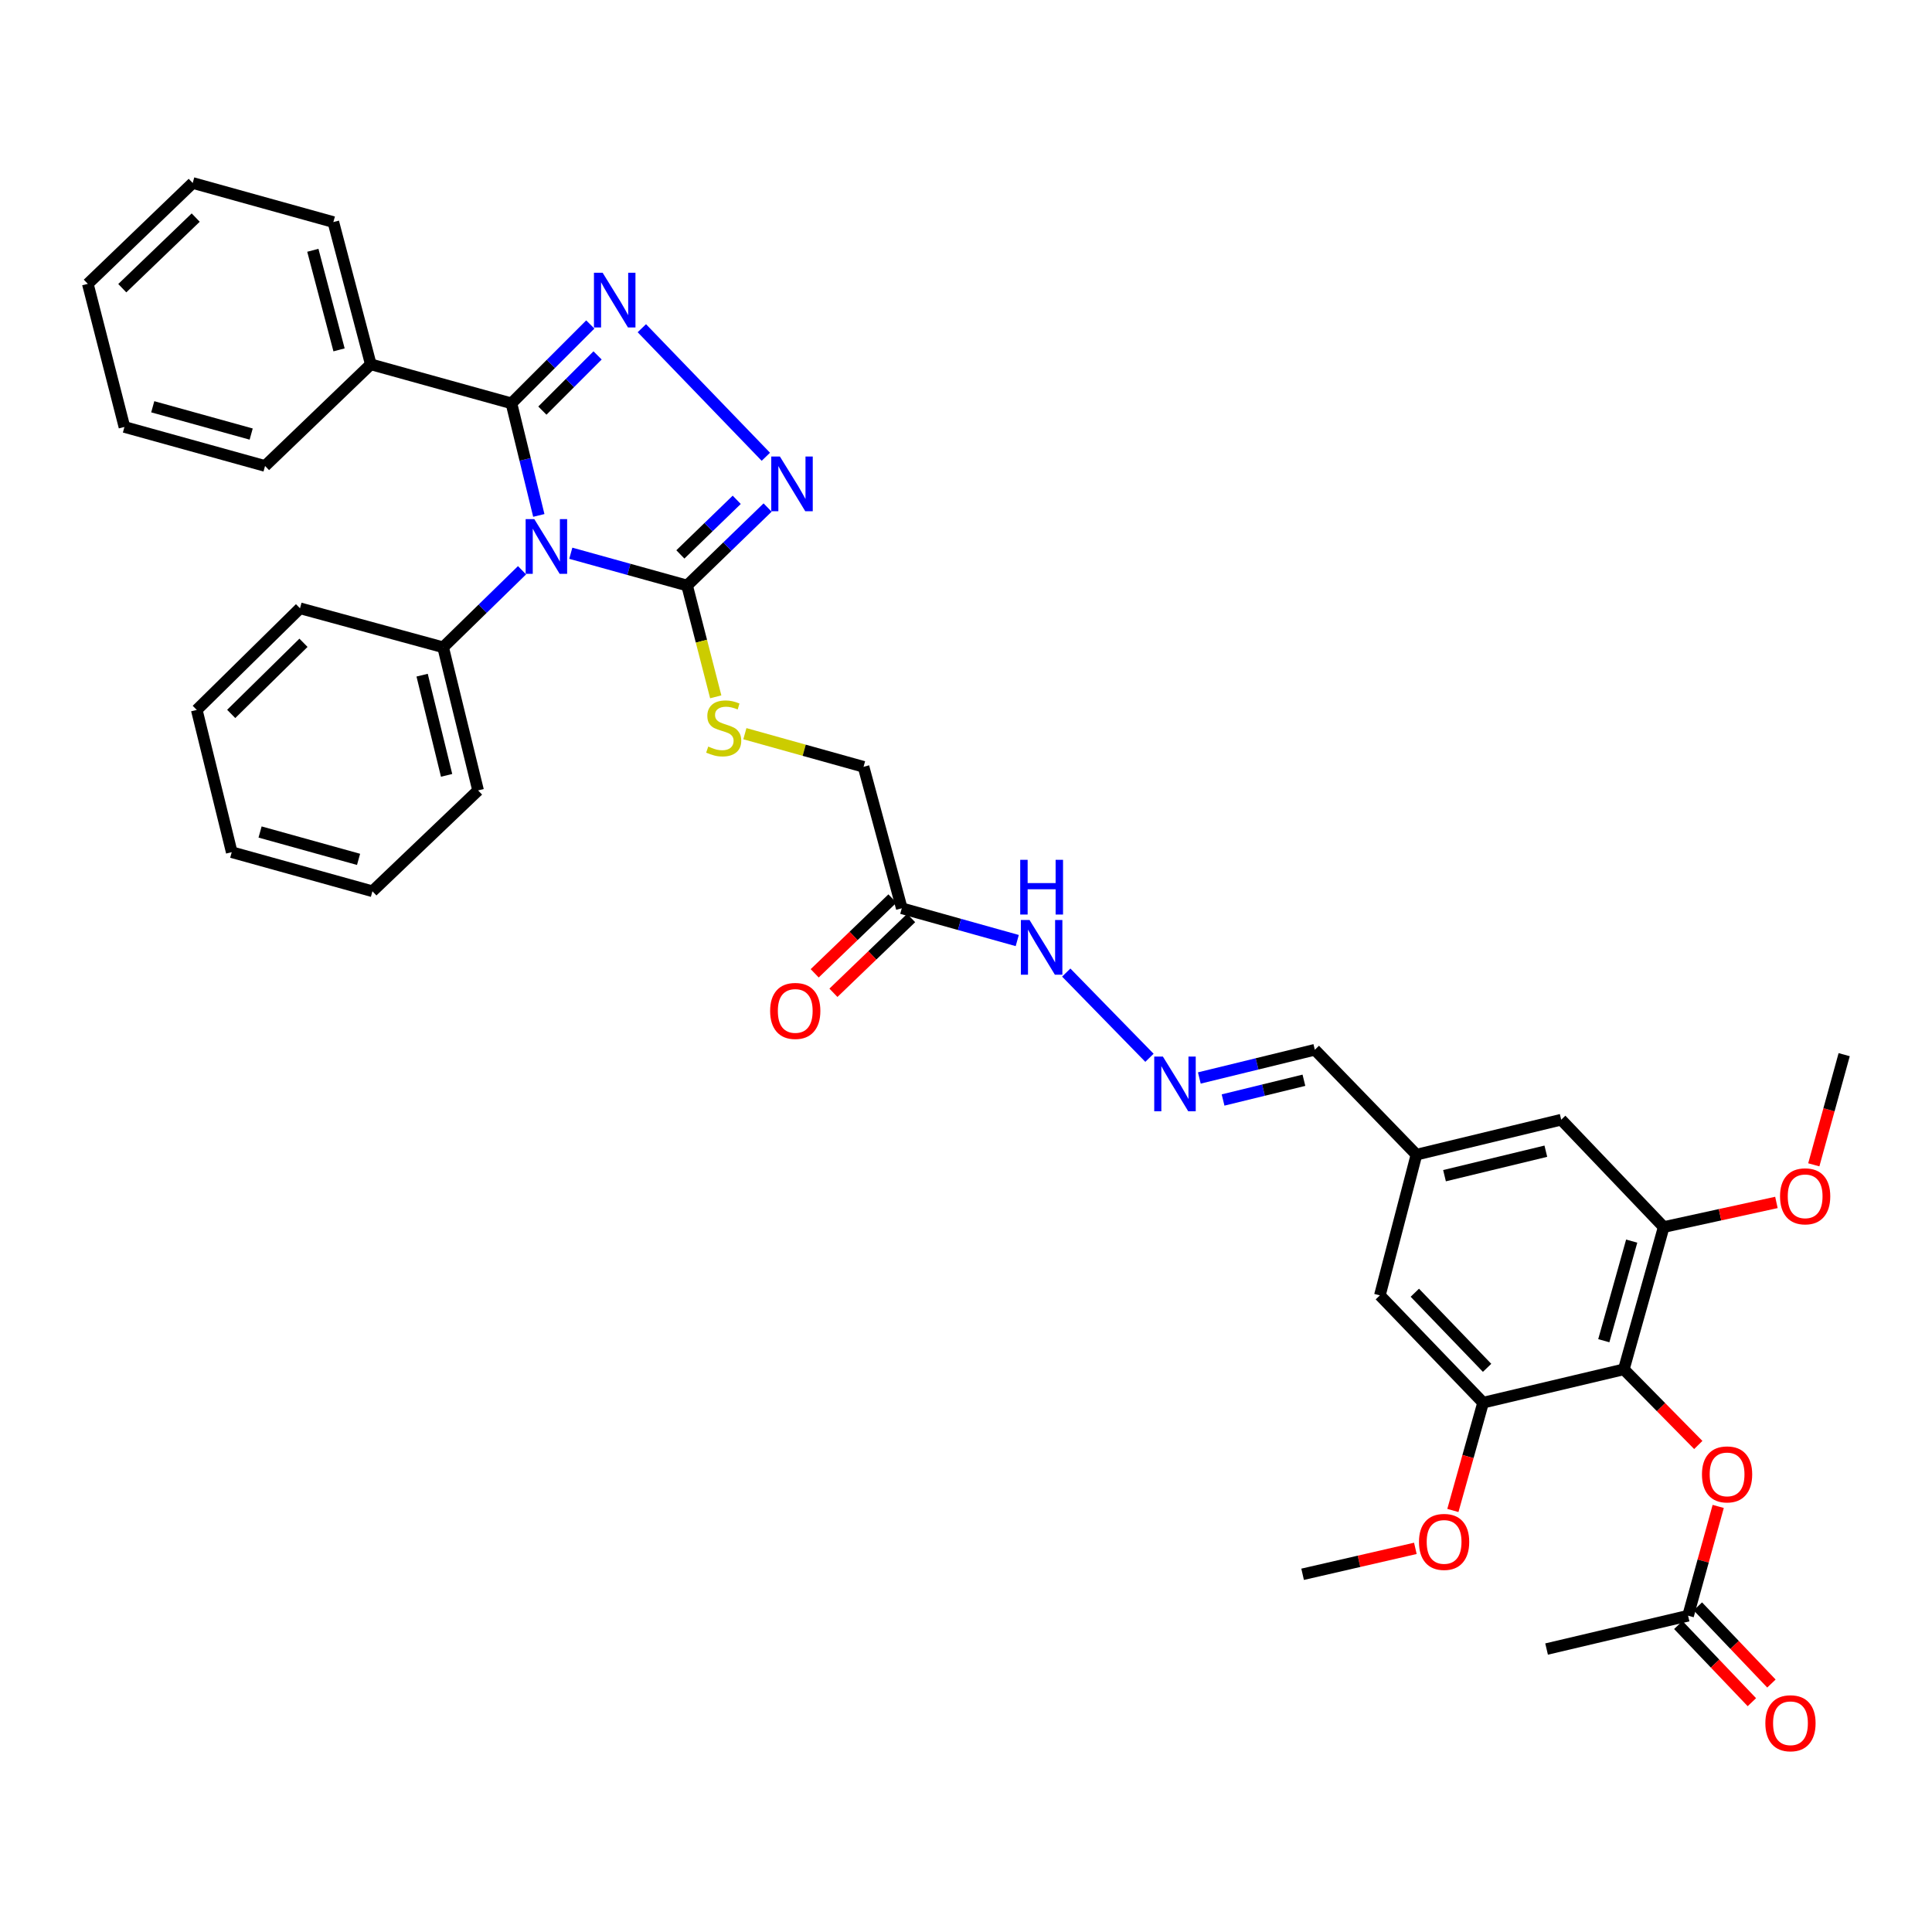 <?xml version='1.0' encoding='iso-8859-1'?>
<svg version='1.1' baseProfile='full'
              xmlns='http://www.w3.org/2000/svg'
                      xmlns:rdkit='http://www.rdkit.org/xml'
                      xmlns:xlink='http://www.w3.org/1999/xlink'
                  xml:space='preserve'
width='1000px' height='1000px' viewBox='0 0 1000 1000'>
<!-- END OF HEADER -->
<rect style='opacity:1.0;fill:#FFFFFF;stroke:none' width='1000' height='1000' x='0' y='0'> </rect>
<path class='bond-0' d='M 278.888,266.788 L 271.803,237.776' style='fill:none;fill-rule:evenodd;stroke:#0000FF;stroke-width:6px;stroke-linecap:butt;stroke-linejoin:miter;stroke-opacity:1' />
<path class='bond-0' d='M 271.803,237.776 L 264.717,208.763' style='fill:none;fill-rule:evenodd;stroke:#000000;stroke-width:6px;stroke-linecap:butt;stroke-linejoin:miter;stroke-opacity:1' />
<path class='bond-2' d='M 295.442,286.36 L 325.54,294.712' style='fill:none;fill-rule:evenodd;stroke:#0000FF;stroke-width:6px;stroke-linecap:butt;stroke-linejoin:miter;stroke-opacity:1' />
<path class='bond-2' d='M 325.54,294.712 L 355.638,303.064' style='fill:none;fill-rule:evenodd;stroke:#000000;stroke-width:6px;stroke-linecap:butt;stroke-linejoin:miter;stroke-opacity:1' />
<path class='bond-10' d='M 270.205,295.164 L 249.785,315.1' style='fill:none;fill-rule:evenodd;stroke:#0000FF;stroke-width:6px;stroke-linecap:butt;stroke-linejoin:miter;stroke-opacity:1' />
<path class='bond-10' d='M 249.785,315.1 L 229.364,335.037' style='fill:none;fill-rule:evenodd;stroke:#000000;stroke-width:6px;stroke-linecap:butt;stroke-linejoin:miter;stroke-opacity:1' />
<path class='bond-1' d='M 264.717,208.763 L 285.13,188.356' style='fill:none;fill-rule:evenodd;stroke:#000000;stroke-width:6px;stroke-linecap:butt;stroke-linejoin:miter;stroke-opacity:1' />
<path class='bond-1' d='M 285.13,188.356 L 305.543,167.949' style='fill:none;fill-rule:evenodd;stroke:#0000FF;stroke-width:6px;stroke-linecap:butt;stroke-linejoin:miter;stroke-opacity:1' />
<path class='bond-1' d='M 280.728,212.532 L 295.018,198.247' style='fill:none;fill-rule:evenodd;stroke:#000000;stroke-width:6px;stroke-linecap:butt;stroke-linejoin:miter;stroke-opacity:1' />
<path class='bond-1' d='M 295.018,198.247 L 309.307,183.962' style='fill:none;fill-rule:evenodd;stroke:#0000FF;stroke-width:6px;stroke-linecap:butt;stroke-linejoin:miter;stroke-opacity:1' />
<path class='bond-13' d='M 264.717,208.763 L 191.922,188.577' style='fill:none;fill-rule:evenodd;stroke:#000000;stroke-width:6px;stroke-linecap:butt;stroke-linejoin:miter;stroke-opacity:1' />
<path class='bond-37' d='M 332.217,169.883 L 396.402,236.427' style='fill:none;fill-rule:evenodd;stroke:#0000FF;stroke-width:6px;stroke-linecap:butt;stroke-linejoin:miter;stroke-opacity:1' />
<path class='bond-3' d='M 355.638,303.064 L 376.475,282.881' style='fill:none;fill-rule:evenodd;stroke:#000000;stroke-width:6px;stroke-linecap:butt;stroke-linejoin:miter;stroke-opacity:1' />
<path class='bond-3' d='M 376.475,282.881 L 397.311,262.697' style='fill:none;fill-rule:evenodd;stroke:#0000FF;stroke-width:6px;stroke-linecap:butt;stroke-linejoin:miter;stroke-opacity:1' />
<path class='bond-3' d='M 352.158,286.964 L 366.744,272.835' style='fill:none;fill-rule:evenodd;stroke:#000000;stroke-width:6px;stroke-linecap:butt;stroke-linejoin:miter;stroke-opacity:1' />
<path class='bond-3' d='M 366.744,272.835 L 381.329,258.707' style='fill:none;fill-rule:evenodd;stroke:#0000FF;stroke-width:6px;stroke-linecap:butt;stroke-linejoin:miter;stroke-opacity:1' />
<path class='bond-8' d='M 355.638,303.064 L 363.052,331.871' style='fill:none;fill-rule:evenodd;stroke:#000000;stroke-width:6px;stroke-linecap:butt;stroke-linejoin:miter;stroke-opacity:1' />
<path class='bond-8' d='M 363.052,331.871 L 370.465,360.677' style='fill:none;fill-rule:evenodd;stroke:#CCCC00;stroke-width:6px;stroke-linecap:butt;stroke-linejoin:miter;stroke-opacity:1' />
<path class='bond-4' d='M 840.493,708.769 L 861.122,635.12' style='fill:none;fill-rule:evenodd;stroke:#000000;stroke-width:6px;stroke-linecap:butt;stroke-linejoin:miter;stroke-opacity:1' />
<path class='bond-4' d='M 830.12,693.95 L 844.561,642.395' style='fill:none;fill-rule:evenodd;stroke:#000000;stroke-width:6px;stroke-linecap:butt;stroke-linejoin:miter;stroke-opacity:1' />
<path class='bond-9' d='M 840.493,708.769 L 859.761,728.345' style='fill:none;fill-rule:evenodd;stroke:#000000;stroke-width:6px;stroke-linecap:butt;stroke-linejoin:miter;stroke-opacity:1' />
<path class='bond-9' d='M 859.761,728.345 L 879.029,747.921' style='fill:none;fill-rule:evenodd;stroke:#FF0000;stroke-width:6px;stroke-linecap:butt;stroke-linejoin:miter;stroke-opacity:1' />
<path class='bond-40' d='M 840.493,708.769 L 767.652,726.018' style='fill:none;fill-rule:evenodd;stroke:#000000;stroke-width:6px;stroke-linecap:butt;stroke-linejoin:miter;stroke-opacity:1' />
<path class='bond-5' d='M 767.652,726.018 L 714.22,670.48' style='fill:none;fill-rule:evenodd;stroke:#000000;stroke-width:6px;stroke-linecap:butt;stroke-linejoin:miter;stroke-opacity:1' />
<path class='bond-5' d='M 769.716,707.991 L 732.313,669.114' style='fill:none;fill-rule:evenodd;stroke:#000000;stroke-width:6px;stroke-linecap:butt;stroke-linejoin:miter;stroke-opacity:1' />
<path class='bond-22' d='M 767.652,726.018 L 759.829,753.917' style='fill:none;fill-rule:evenodd;stroke:#000000;stroke-width:6px;stroke-linecap:butt;stroke-linejoin:miter;stroke-opacity:1' />
<path class='bond-22' d='M 759.829,753.917 L 752.006,781.816' style='fill:none;fill-rule:evenodd;stroke:#FF0000;stroke-width:6px;stroke-linecap:butt;stroke-linejoin:miter;stroke-opacity:1' />
<path class='bond-6' d='M 861.122,635.12 L 808.078,579.551' style='fill:none;fill-rule:evenodd;stroke:#000000;stroke-width:6px;stroke-linecap:butt;stroke-linejoin:miter;stroke-opacity:1' />
<path class='bond-23' d='M 861.122,635.12 L 890.296,628.749' style='fill:none;fill-rule:evenodd;stroke:#000000;stroke-width:6px;stroke-linecap:butt;stroke-linejoin:miter;stroke-opacity:1' />
<path class='bond-23' d='M 890.296,628.749 L 919.47,622.378' style='fill:none;fill-rule:evenodd;stroke:#FF0000;stroke-width:6px;stroke-linecap:butt;stroke-linejoin:miter;stroke-opacity:1' />
<path class='bond-7' d='M 466.761,470.122 L 446.972,396.899' style='fill:none;fill-rule:evenodd;stroke:#000000;stroke-width:6px;stroke-linecap:butt;stroke-linejoin:miter;stroke-opacity:1' />
<path class='bond-16' d='M 466.761,470.122 L 496.643,478.474' style='fill:none;fill-rule:evenodd;stroke:#000000;stroke-width:6px;stroke-linecap:butt;stroke-linejoin:miter;stroke-opacity:1' />
<path class='bond-16' d='M 496.643,478.474 L 526.525,486.827' style='fill:none;fill-rule:evenodd;stroke:#0000FF;stroke-width:6px;stroke-linecap:butt;stroke-linejoin:miter;stroke-opacity:1' />
<path class='bond-18' d='M 461.913,465.082 L 441.798,484.434' style='fill:none;fill-rule:evenodd;stroke:#000000;stroke-width:6px;stroke-linecap:butt;stroke-linejoin:miter;stroke-opacity:1' />
<path class='bond-18' d='M 441.798,484.434 L 421.684,503.786' style='fill:none;fill-rule:evenodd;stroke:#FF0000;stroke-width:6px;stroke-linecap:butt;stroke-linejoin:miter;stroke-opacity:1' />
<path class='bond-18' d='M 471.609,475.161 L 451.495,494.513' style='fill:none;fill-rule:evenodd;stroke:#000000;stroke-width:6px;stroke-linecap:butt;stroke-linejoin:miter;stroke-opacity:1' />
<path class='bond-18' d='M 451.495,494.513 L 431.38,513.865' style='fill:none;fill-rule:evenodd;stroke:#FF0000;stroke-width:6px;stroke-linecap:butt;stroke-linejoin:miter;stroke-opacity:1' />
<path class='bond-20' d='M 385.547,379.757 L 416.259,388.328' style='fill:none;fill-rule:evenodd;stroke:#CCCC00;stroke-width:6px;stroke-linecap:butt;stroke-linejoin:miter;stroke-opacity:1' />
<path class='bond-20' d='M 416.259,388.328 L 446.972,396.899' style='fill:none;fill-rule:evenodd;stroke:#000000;stroke-width:6px;stroke-linecap:butt;stroke-linejoin:miter;stroke-opacity:1' />
<path class='bond-12' d='M 889.341,779.723 L 881.545,808.005' style='fill:none;fill-rule:evenodd;stroke:#FF0000;stroke-width:6px;stroke-linecap:butt;stroke-linejoin:miter;stroke-opacity:1' />
<path class='bond-12' d='M 881.545,808.005 L 873.748,836.286' style='fill:none;fill-rule:evenodd;stroke:#000000;stroke-width:6px;stroke-linecap:butt;stroke-linejoin:miter;stroke-opacity:1' />
<path class='bond-25' d='M 229.364,335.037 L 247.46,409.114' style='fill:none;fill-rule:evenodd;stroke:#000000;stroke-width:6px;stroke-linecap:butt;stroke-linejoin:miter;stroke-opacity:1' />
<path class='bond-25' d='M 218.493,349.467 L 231.16,401.321' style='fill:none;fill-rule:evenodd;stroke:#000000;stroke-width:6px;stroke-linecap:butt;stroke-linejoin:miter;stroke-opacity:1' />
<path class='bond-26' d='M 229.364,335.037 L 155.288,314.851' style='fill:none;fill-rule:evenodd;stroke:#000000;stroke-width:6px;stroke-linecap:butt;stroke-linejoin:miter;stroke-opacity:1' />
<path class='bond-11' d='M 594.96,547.515 L 551.881,503.398' style='fill:none;fill-rule:evenodd;stroke:#0000FF;stroke-width:6px;stroke-linecap:butt;stroke-linejoin:miter;stroke-opacity:1' />
<path class='bond-21' d='M 620.773,557.964 L 650.663,550.662' style='fill:none;fill-rule:evenodd;stroke:#0000FF;stroke-width:6px;stroke-linecap:butt;stroke-linejoin:miter;stroke-opacity:1' />
<path class='bond-21' d='M 650.663,550.662 L 680.553,543.359' style='fill:none;fill-rule:evenodd;stroke:#000000;stroke-width:6px;stroke-linecap:butt;stroke-linejoin:miter;stroke-opacity:1' />
<path class='bond-21' d='M 633.059,569.359 L 653.982,564.248' style='fill:none;fill-rule:evenodd;stroke:#0000FF;stroke-width:6px;stroke-linecap:butt;stroke-linejoin:miter;stroke-opacity:1' />
<path class='bond-21' d='M 653.982,564.248 L 674.905,559.136' style='fill:none;fill-rule:evenodd;stroke:#000000;stroke-width:6px;stroke-linecap:butt;stroke-linejoin:miter;stroke-opacity:1' />
<path class='bond-19' d='M 868.687,841.112 L 887.726,861.08' style='fill:none;fill-rule:evenodd;stroke:#000000;stroke-width:6px;stroke-linecap:butt;stroke-linejoin:miter;stroke-opacity:1' />
<path class='bond-19' d='M 887.726,861.08 L 906.764,881.048' style='fill:none;fill-rule:evenodd;stroke:#FF0000;stroke-width:6px;stroke-linecap:butt;stroke-linejoin:miter;stroke-opacity:1' />
<path class='bond-19' d='M 878.809,831.461 L 897.848,851.429' style='fill:none;fill-rule:evenodd;stroke:#000000;stroke-width:6px;stroke-linecap:butt;stroke-linejoin:miter;stroke-opacity:1' />
<path class='bond-19' d='M 897.848,851.429 L 916.886,871.397' style='fill:none;fill-rule:evenodd;stroke:#FF0000;stroke-width:6px;stroke-linecap:butt;stroke-linejoin:miter;stroke-opacity:1' />
<path class='bond-24' d='M 873.748,836.286 L 800.51,853.543' style='fill:none;fill-rule:evenodd;stroke:#000000;stroke-width:6px;stroke-linecap:butt;stroke-linejoin:miter;stroke-opacity:1' />
<path class='bond-27' d='M 191.922,188.577 L 172.544,114.943' style='fill:none;fill-rule:evenodd;stroke:#000000;stroke-width:6px;stroke-linecap:butt;stroke-linejoin:miter;stroke-opacity:1' />
<path class='bond-27' d='M 175.49,181.091 L 161.926,129.548' style='fill:none;fill-rule:evenodd;stroke:#000000;stroke-width:6px;stroke-linecap:butt;stroke-linejoin:miter;stroke-opacity:1' />
<path class='bond-28' d='M 191.922,188.577 L 137.192,241.178' style='fill:none;fill-rule:evenodd;stroke:#000000;stroke-width:6px;stroke-linecap:butt;stroke-linejoin:miter;stroke-opacity:1' />
<path class='bond-14' d='M 714.22,670.48 L 733.154,597.654' style='fill:none;fill-rule:evenodd;stroke:#000000;stroke-width:6px;stroke-linecap:butt;stroke-linejoin:miter;stroke-opacity:1' />
<path class='bond-15' d='M 808.078,579.551 L 733.154,597.654' style='fill:none;fill-rule:evenodd;stroke:#000000;stroke-width:6px;stroke-linecap:butt;stroke-linejoin:miter;stroke-opacity:1' />
<path class='bond-15' d='M 800.124,595.86 L 747.678,608.533' style='fill:none;fill-rule:evenodd;stroke:#000000;stroke-width:6px;stroke-linecap:butt;stroke-linejoin:miter;stroke-opacity:1' />
<path class='bond-17' d='M 733.154,597.654 L 680.553,543.359' style='fill:none;fill-rule:evenodd;stroke:#000000;stroke-width:6px;stroke-linecap:butt;stroke-linejoin:miter;stroke-opacity:1' />
<path class='bond-30' d='M 732.588,801.427 L 703.408,808.138' style='fill:none;fill-rule:evenodd;stroke:#FF0000;stroke-width:6px;stroke-linecap:butt;stroke-linejoin:miter;stroke-opacity:1' />
<path class='bond-30' d='M 703.408,808.138 L 674.229,814.849' style='fill:none;fill-rule:evenodd;stroke:#000000;stroke-width:6px;stroke-linecap:butt;stroke-linejoin:miter;stroke-opacity:1' />
<path class='bond-29' d='M 938.818,602.91 L 946.682,574.401' style='fill:none;fill-rule:evenodd;stroke:#FF0000;stroke-width:6px;stroke-linecap:butt;stroke-linejoin:miter;stroke-opacity:1' />
<path class='bond-29' d='M 946.682,574.401 L 954.545,545.892' style='fill:none;fill-rule:evenodd;stroke:#000000;stroke-width:6px;stroke-linecap:butt;stroke-linejoin:miter;stroke-opacity:1' />
<path class='bond-34' d='M 247.46,409.114 L 192.769,461.318' style='fill:none;fill-rule:evenodd;stroke:#000000;stroke-width:6px;stroke-linecap:butt;stroke-linejoin:miter;stroke-opacity:1' />
<path class='bond-33' d='M 155.288,314.851 L 101.847,367.452' style='fill:none;fill-rule:evenodd;stroke:#000000;stroke-width:6px;stroke-linecap:butt;stroke-linejoin:miter;stroke-opacity:1' />
<path class='bond-33' d='M 157.082,332.708 L 119.674,369.529' style='fill:none;fill-rule:evenodd;stroke:#000000;stroke-width:6px;stroke-linecap:butt;stroke-linejoin:miter;stroke-opacity:1' />
<path class='bond-32' d='M 172.544,114.943 L 99.749,94.711' style='fill:none;fill-rule:evenodd;stroke:#000000;stroke-width:6px;stroke-linecap:butt;stroke-linejoin:miter;stroke-opacity:1' />
<path class='bond-31' d='M 137.192,241.178 L 64.405,220.993' style='fill:none;fill-rule:evenodd;stroke:#000000;stroke-width:6px;stroke-linecap:butt;stroke-linejoin:miter;stroke-opacity:1' />
<path class='bond-31' d='M 130.011,224.674 L 79.061,210.544' style='fill:none;fill-rule:evenodd;stroke:#000000;stroke-width:6px;stroke-linecap:butt;stroke-linejoin:miter;stroke-opacity:1' />
<path class='bond-36' d='M 64.405,220.993 L 45.455,146.916' style='fill:none;fill-rule:evenodd;stroke:#000000;stroke-width:6px;stroke-linecap:butt;stroke-linejoin:miter;stroke-opacity:1' />
<path class='bond-39' d='M 99.749,94.711 L 45.455,146.916' style='fill:none;fill-rule:evenodd;stroke:#000000;stroke-width:6px;stroke-linecap:butt;stroke-linejoin:miter;stroke-opacity:1' />
<path class='bond-39' d='M 101.299,112.623 L 63.292,149.166' style='fill:none;fill-rule:evenodd;stroke:#000000;stroke-width:6px;stroke-linecap:butt;stroke-linejoin:miter;stroke-opacity:1' />
<path class='bond-35' d='M 101.847,367.452 L 119.943,441.086' style='fill:none;fill-rule:evenodd;stroke:#000000;stroke-width:6px;stroke-linecap:butt;stroke-linejoin:miter;stroke-opacity:1' />
<path class='bond-38' d='M 192.769,461.318 L 119.943,441.086' style='fill:none;fill-rule:evenodd;stroke:#000000;stroke-width:6px;stroke-linecap:butt;stroke-linejoin:miter;stroke-opacity:1' />
<path class='bond-38' d='M 185.589,444.808 L 134.611,430.646' style='fill:none;fill-rule:evenodd;stroke:#000000;stroke-width:6px;stroke-linecap:butt;stroke-linejoin:miter;stroke-opacity:1' />
<path  class='atom-0' d='M 276.552 268.695
L 285.832 283.695
Q 286.752 285.175, 288.232 287.855
Q 289.712 290.535, 289.792 290.695
L 289.792 268.695
L 293.552 268.695
L 293.552 297.015
L 289.672 297.015
L 279.712 280.615
Q 278.552 278.695, 277.312 276.495
Q 276.112 274.295, 275.752 273.615
L 275.752 297.015
L 272.072 297.015
L 272.072 268.695
L 276.552 268.695
' fill='#0000FF'/>
<path  class='atom-2' d='M 311.912 141.163
L 321.192 156.163
Q 322.112 157.643, 323.592 160.323
Q 325.072 163.003, 325.152 163.163
L 325.152 141.163
L 328.912 141.163
L 328.912 169.483
L 325.032 169.483
L 315.072 153.083
Q 313.912 151.163, 312.672 148.963
Q 311.472 146.763, 311.112 146.083
L 311.112 169.483
L 307.432 169.483
L 307.432 141.163
L 311.912 141.163
' fill='#0000FF'/>
<path  class='atom-4' d='M 403.681 236.303
L 412.961 251.303
Q 413.881 252.783, 415.361 255.463
Q 416.841 258.143, 416.921 258.303
L 416.921 236.303
L 420.681 236.303
L 420.681 264.623
L 416.801 264.623
L 406.841 248.223
Q 405.681 246.303, 404.441 244.103
Q 403.241 241.903, 402.881 241.223
L 402.881 264.623
L 399.201 264.623
L 399.201 236.303
L 403.681 236.303
' fill='#0000FF'/>
<path  class='atom-9' d='M 366.589 386.418
Q 366.909 386.538, 368.229 387.098
Q 369.549 387.658, 370.989 388.018
Q 372.469 388.338, 373.909 388.338
Q 376.589 388.338, 378.149 387.058
Q 379.709 385.738, 379.709 383.458
Q 379.709 381.898, 378.909 380.938
Q 378.149 379.978, 376.949 379.458
Q 375.749 378.938, 373.749 378.338
Q 371.229 377.578, 369.709 376.858
Q 368.229 376.138, 367.149 374.618
Q 366.109 373.098, 366.109 370.538
Q 366.109 366.978, 368.509 364.778
Q 370.949 362.578, 375.749 362.578
Q 379.029 362.578, 382.749 364.138
L 381.829 367.218
Q 378.429 365.818, 375.869 365.818
Q 373.109 365.818, 371.589 366.978
Q 370.069 368.098, 370.109 370.058
Q 370.109 371.578, 370.869 372.498
Q 371.669 373.418, 372.789 373.938
Q 373.949 374.458, 375.869 375.058
Q 378.429 375.858, 379.949 376.658
Q 381.469 377.458, 382.549 379.098
Q 383.669 380.698, 383.669 383.458
Q 383.669 387.378, 381.029 389.498
Q 378.429 391.578, 374.069 391.578
Q 371.549 391.578, 369.629 391.018
Q 367.749 390.498, 365.509 389.578
L 366.589 386.418
' fill='#CCCC00'/>
<path  class='atom-10' d='M 880.934 763.144
Q 880.934 756.344, 884.294 752.544
Q 887.654 748.744, 893.934 748.744
Q 900.214 748.744, 903.574 752.544
Q 906.934 756.344, 906.934 763.144
Q 906.934 770.024, 903.534 773.944
Q 900.134 777.824, 893.934 777.824
Q 887.694 777.824, 884.294 773.944
Q 880.934 770.064, 880.934 763.144
M 893.934 774.624
Q 898.254 774.624, 900.574 771.744
Q 902.934 768.824, 902.934 763.144
Q 902.934 757.584, 900.574 754.784
Q 898.254 751.944, 893.934 751.944
Q 889.614 751.944, 887.254 754.744
Q 884.934 757.544, 884.934 763.144
Q 884.934 768.864, 887.254 771.744
Q 889.614 774.624, 893.934 774.624
' fill='#FF0000'/>
<path  class='atom-12' d='M 601.91 546.883
L 611.19 561.883
Q 612.11 563.363, 613.59 566.043
Q 615.07 568.723, 615.15 568.883
L 615.15 546.883
L 618.91 546.883
L 618.91 575.203
L 615.03 575.203
L 605.07 558.803
Q 603.91 556.883, 602.67 554.683
Q 601.47 552.483, 601.11 551.803
L 601.11 575.203
L 597.43 575.203
L 597.43 546.883
L 601.91 546.883
' fill='#0000FF'/>
<path  class='atom-17' d='M 532.884 476.194
L 542.164 491.194
Q 543.084 492.674, 544.564 495.354
Q 546.044 498.034, 546.124 498.194
L 546.124 476.194
L 549.884 476.194
L 549.884 504.514
L 546.004 504.514
L 536.044 488.114
Q 534.884 486.194, 533.644 483.994
Q 532.444 481.794, 532.084 481.114
L 532.084 504.514
L 528.404 504.514
L 528.404 476.194
L 532.884 476.194
' fill='#0000FF'/>
<path  class='atom-17' d='M 528.064 445.042
L 531.904 445.042
L 531.904 457.082
L 546.384 457.082
L 546.384 445.042
L 550.224 445.042
L 550.224 473.362
L 546.384 473.362
L 546.384 460.282
L 531.904 460.282
L 531.904 473.362
L 528.064 473.362
L 528.064 445.042
' fill='#0000FF'/>
<path  class='atom-19' d='M 398.619 523.253
Q 398.619 516.453, 401.979 512.653
Q 405.339 508.853, 411.619 508.853
Q 417.899 508.853, 421.259 512.653
Q 424.619 516.453, 424.619 523.253
Q 424.619 530.133, 421.219 534.053
Q 417.819 537.933, 411.619 537.933
Q 405.379 537.933, 401.979 534.053
Q 398.619 530.173, 398.619 523.253
M 411.619 534.733
Q 415.939 534.733, 418.259 531.853
Q 420.619 528.933, 420.619 523.253
Q 420.619 517.693, 418.259 514.893
Q 415.939 512.053, 411.619 512.053
Q 407.299 512.053, 404.939 514.853
Q 402.619 517.653, 402.619 523.253
Q 402.619 528.973, 404.939 531.853
Q 407.299 534.733, 411.619 534.733
' fill='#FF0000'/>
<path  class='atom-20' d='M 913.745 891.951
Q 913.745 885.151, 917.105 881.351
Q 920.465 877.551, 926.745 877.551
Q 933.025 877.551, 936.385 881.351
Q 939.745 885.151, 939.745 891.951
Q 939.745 898.831, 936.345 902.751
Q 932.945 906.631, 926.745 906.631
Q 920.505 906.631, 917.105 902.751
Q 913.745 898.871, 913.745 891.951
M 926.745 903.431
Q 931.065 903.431, 933.385 900.551
Q 935.745 897.631, 935.745 891.951
Q 935.745 886.391, 933.385 883.591
Q 931.065 880.751, 926.745 880.751
Q 922.425 880.751, 920.065 883.551
Q 917.745 886.351, 917.745 891.951
Q 917.745 897.671, 920.065 900.551
Q 922.425 903.431, 926.745 903.431
' fill='#FF0000'/>
<path  class='atom-23' d='M 734.466 798.085
Q 734.466 791.285, 737.826 787.485
Q 741.186 783.685, 747.466 783.685
Q 753.746 783.685, 757.106 787.485
Q 760.466 791.285, 760.466 798.085
Q 760.466 804.965, 757.066 808.885
Q 753.666 812.765, 747.466 812.765
Q 741.226 812.765, 737.826 808.885
Q 734.466 805.005, 734.466 798.085
M 747.466 809.565
Q 751.786 809.565, 754.106 806.685
Q 756.466 803.765, 756.466 798.085
Q 756.466 792.525, 754.106 789.725
Q 751.786 786.885, 747.466 786.885
Q 743.146 786.885, 740.786 789.685
Q 738.466 792.485, 738.466 798.085
Q 738.466 803.805, 740.786 806.685
Q 743.146 809.565, 747.466 809.565
' fill='#FF0000'/>
<path  class='atom-24' d='M 921.344 619.21
Q 921.344 612.41, 924.704 608.61
Q 928.064 604.81, 934.344 604.81
Q 940.624 604.81, 943.984 608.61
Q 947.344 612.41, 947.344 619.21
Q 947.344 626.09, 943.944 630.01
Q 940.544 633.89, 934.344 633.89
Q 928.104 633.89, 924.704 630.01
Q 921.344 626.13, 921.344 619.21
M 934.344 630.69
Q 938.664 630.69, 940.984 627.81
Q 943.344 624.89, 943.344 619.21
Q 943.344 613.65, 940.984 610.85
Q 938.664 608.01, 934.344 608.01
Q 930.024 608.01, 927.664 610.81
Q 925.344 613.61, 925.344 619.21
Q 925.344 624.93, 927.664 627.81
Q 930.024 630.69, 934.344 630.69
' fill='#FF0000'/>
</svg>
